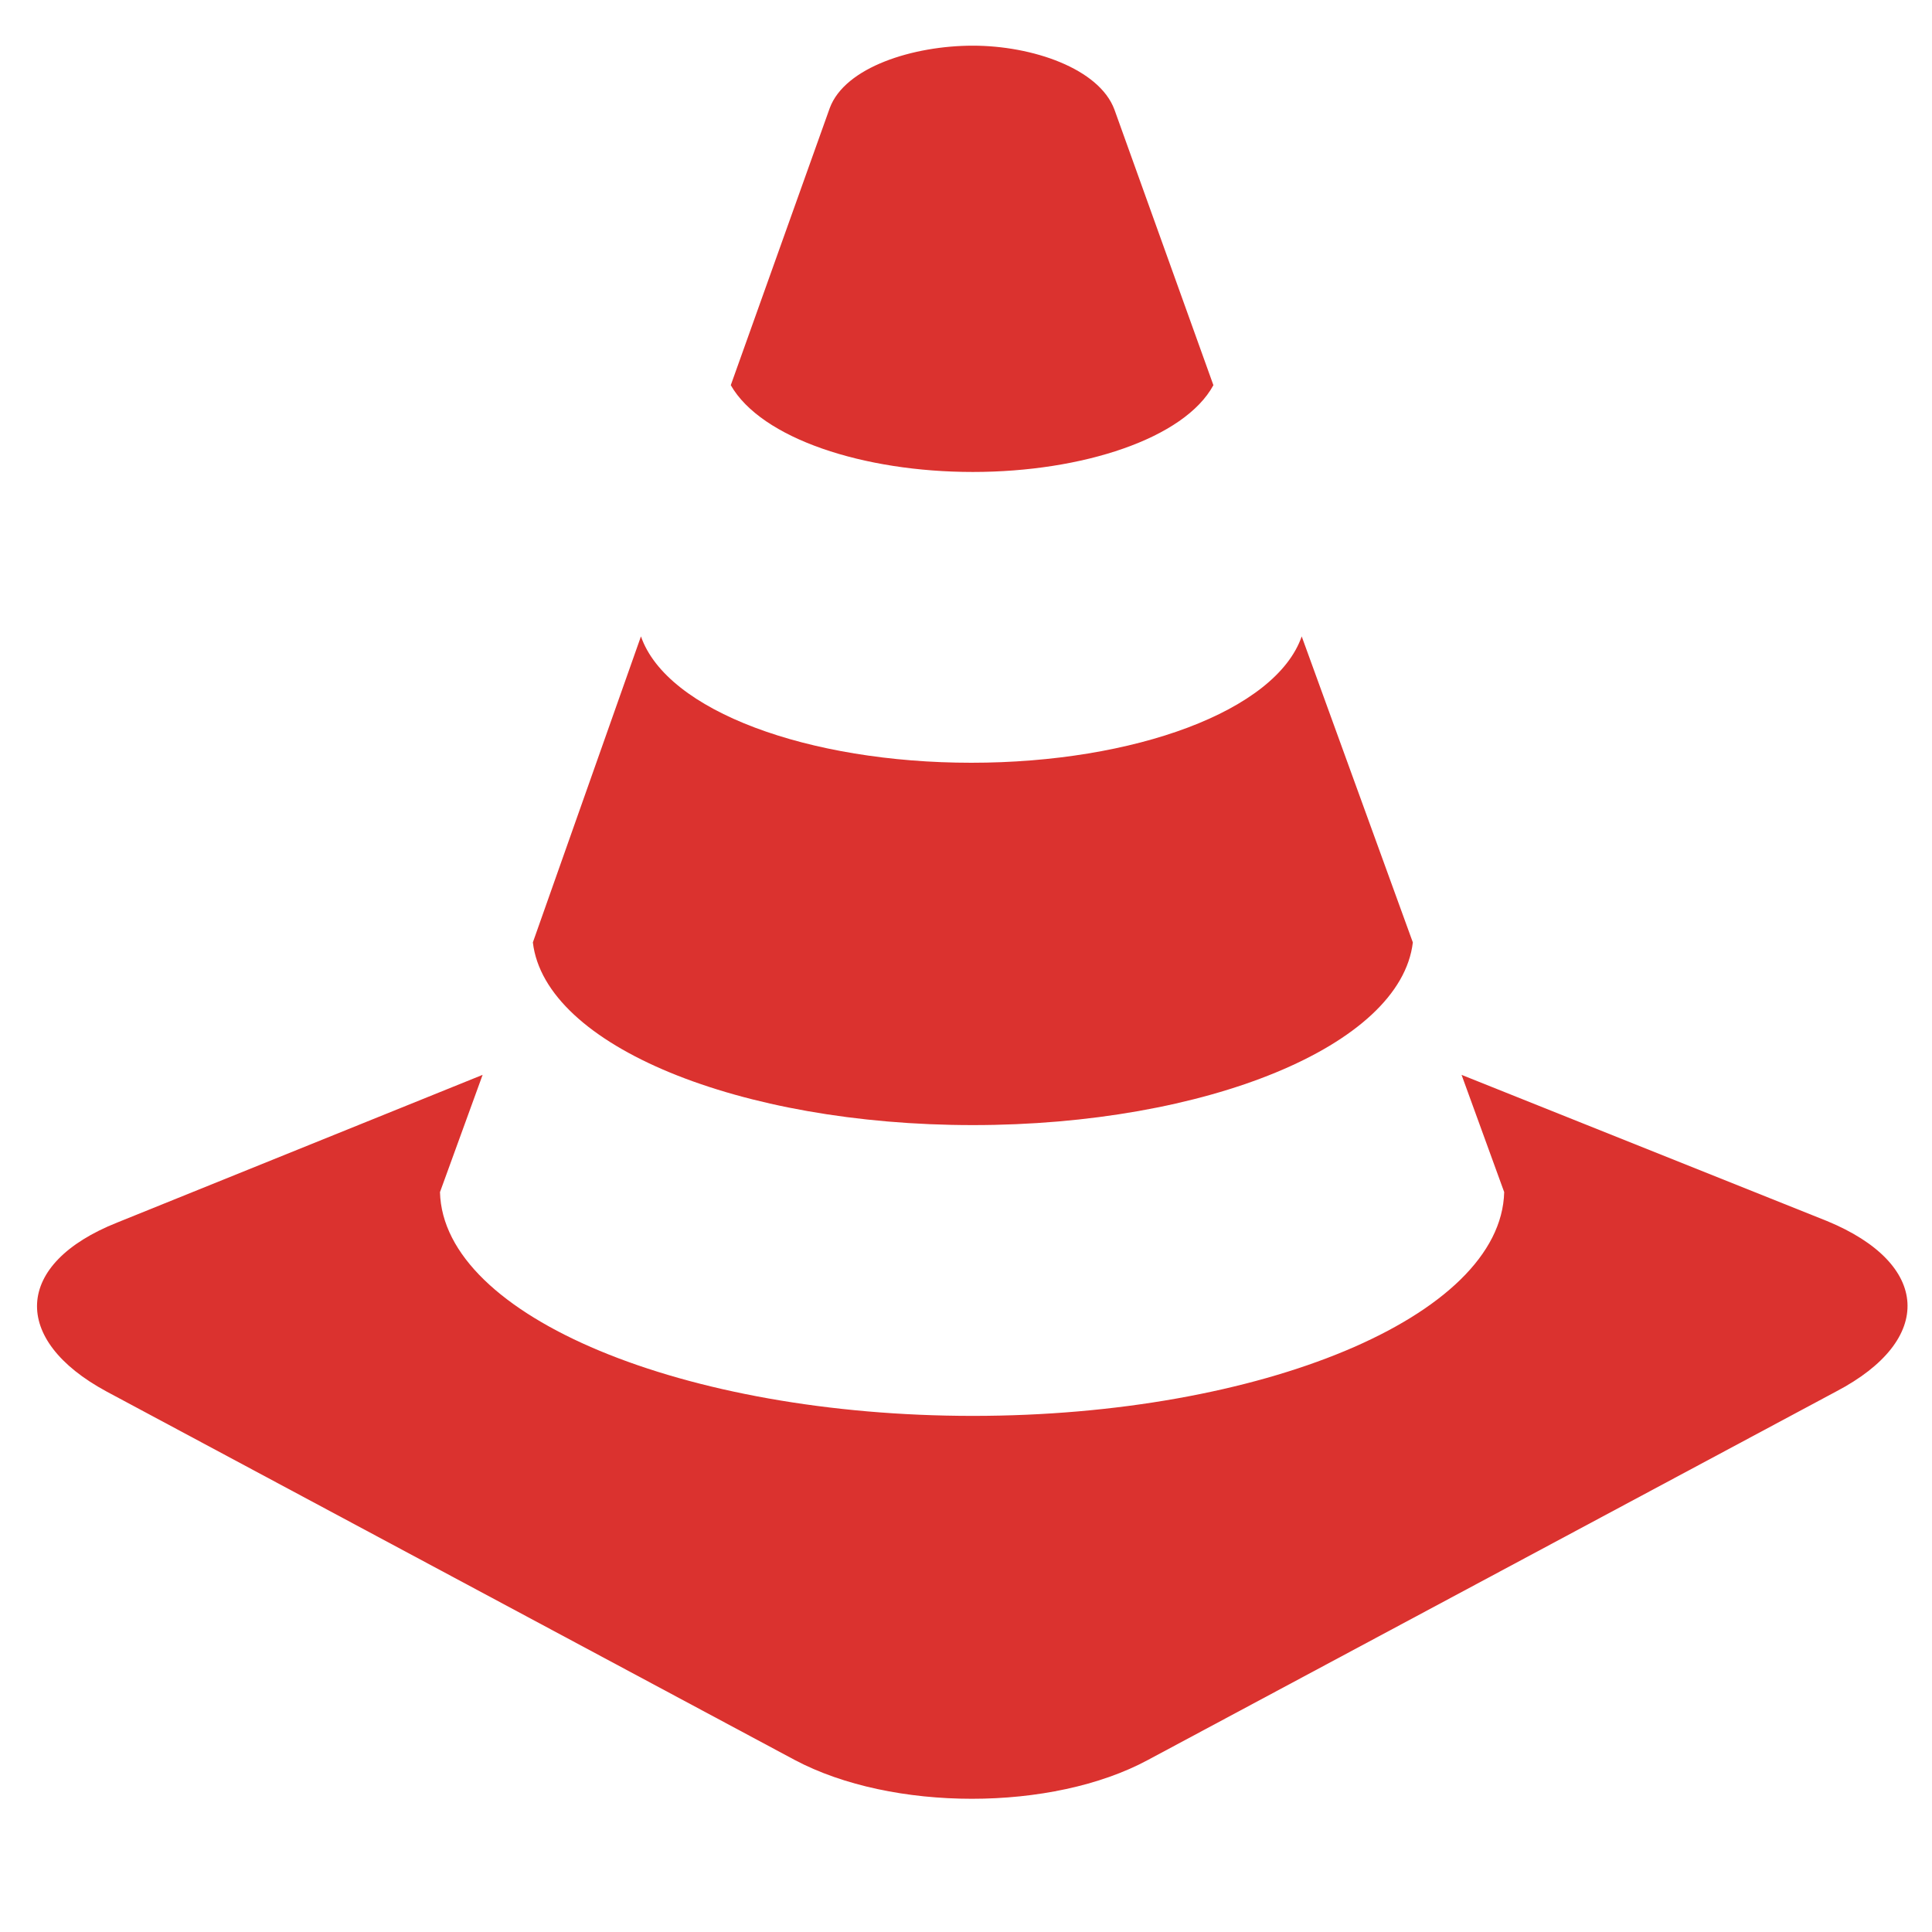 <svg id="Capa_1" data-name="Capa 1" xmlns="http://www.w3.org/2000/svg" width="126.9" height="126.9" viewBox="0 0 126.9 126.9">
  <defs>
    <style>
      .cls-1 {
        fill: #db322f;
      }
    </style>
  </defs>
  <title>icono-cono</title>
  <path class="cls-1" d="M63.9,73.9c15.3,0,28.1-5.2,28.9-12L85.5,41.8c-1.7,4.9-11,8.3-21.7,8.3s-20-3.4-21.7-8.3L35,61.9C35.8,68.7,48.6,73.9,63.9,73.9Zm0-42.9c7.2,0,13.9-2.2,15.8-5.7L73.2,7.2C72.2,4.5,67.8,3,63.9,3s-8.4,1.4-9.4,4.1L48,25.3C50,28.8,56.7,31,63.9,31ZM120,80.2L96,70.6l2.8,7.7C98.6,86.5,82.8,93,63.9,93S29.1,86.5,28.9,78.3l2.8-7.7-24,9.7C0.9,83,.7,88,7,91.4l45.2,24.2c6.4,3.4,16.9,3.4,23.2,0l45.2-24.2C127.1,88,126.8,83,120,80.2Z"/>
</svg>
